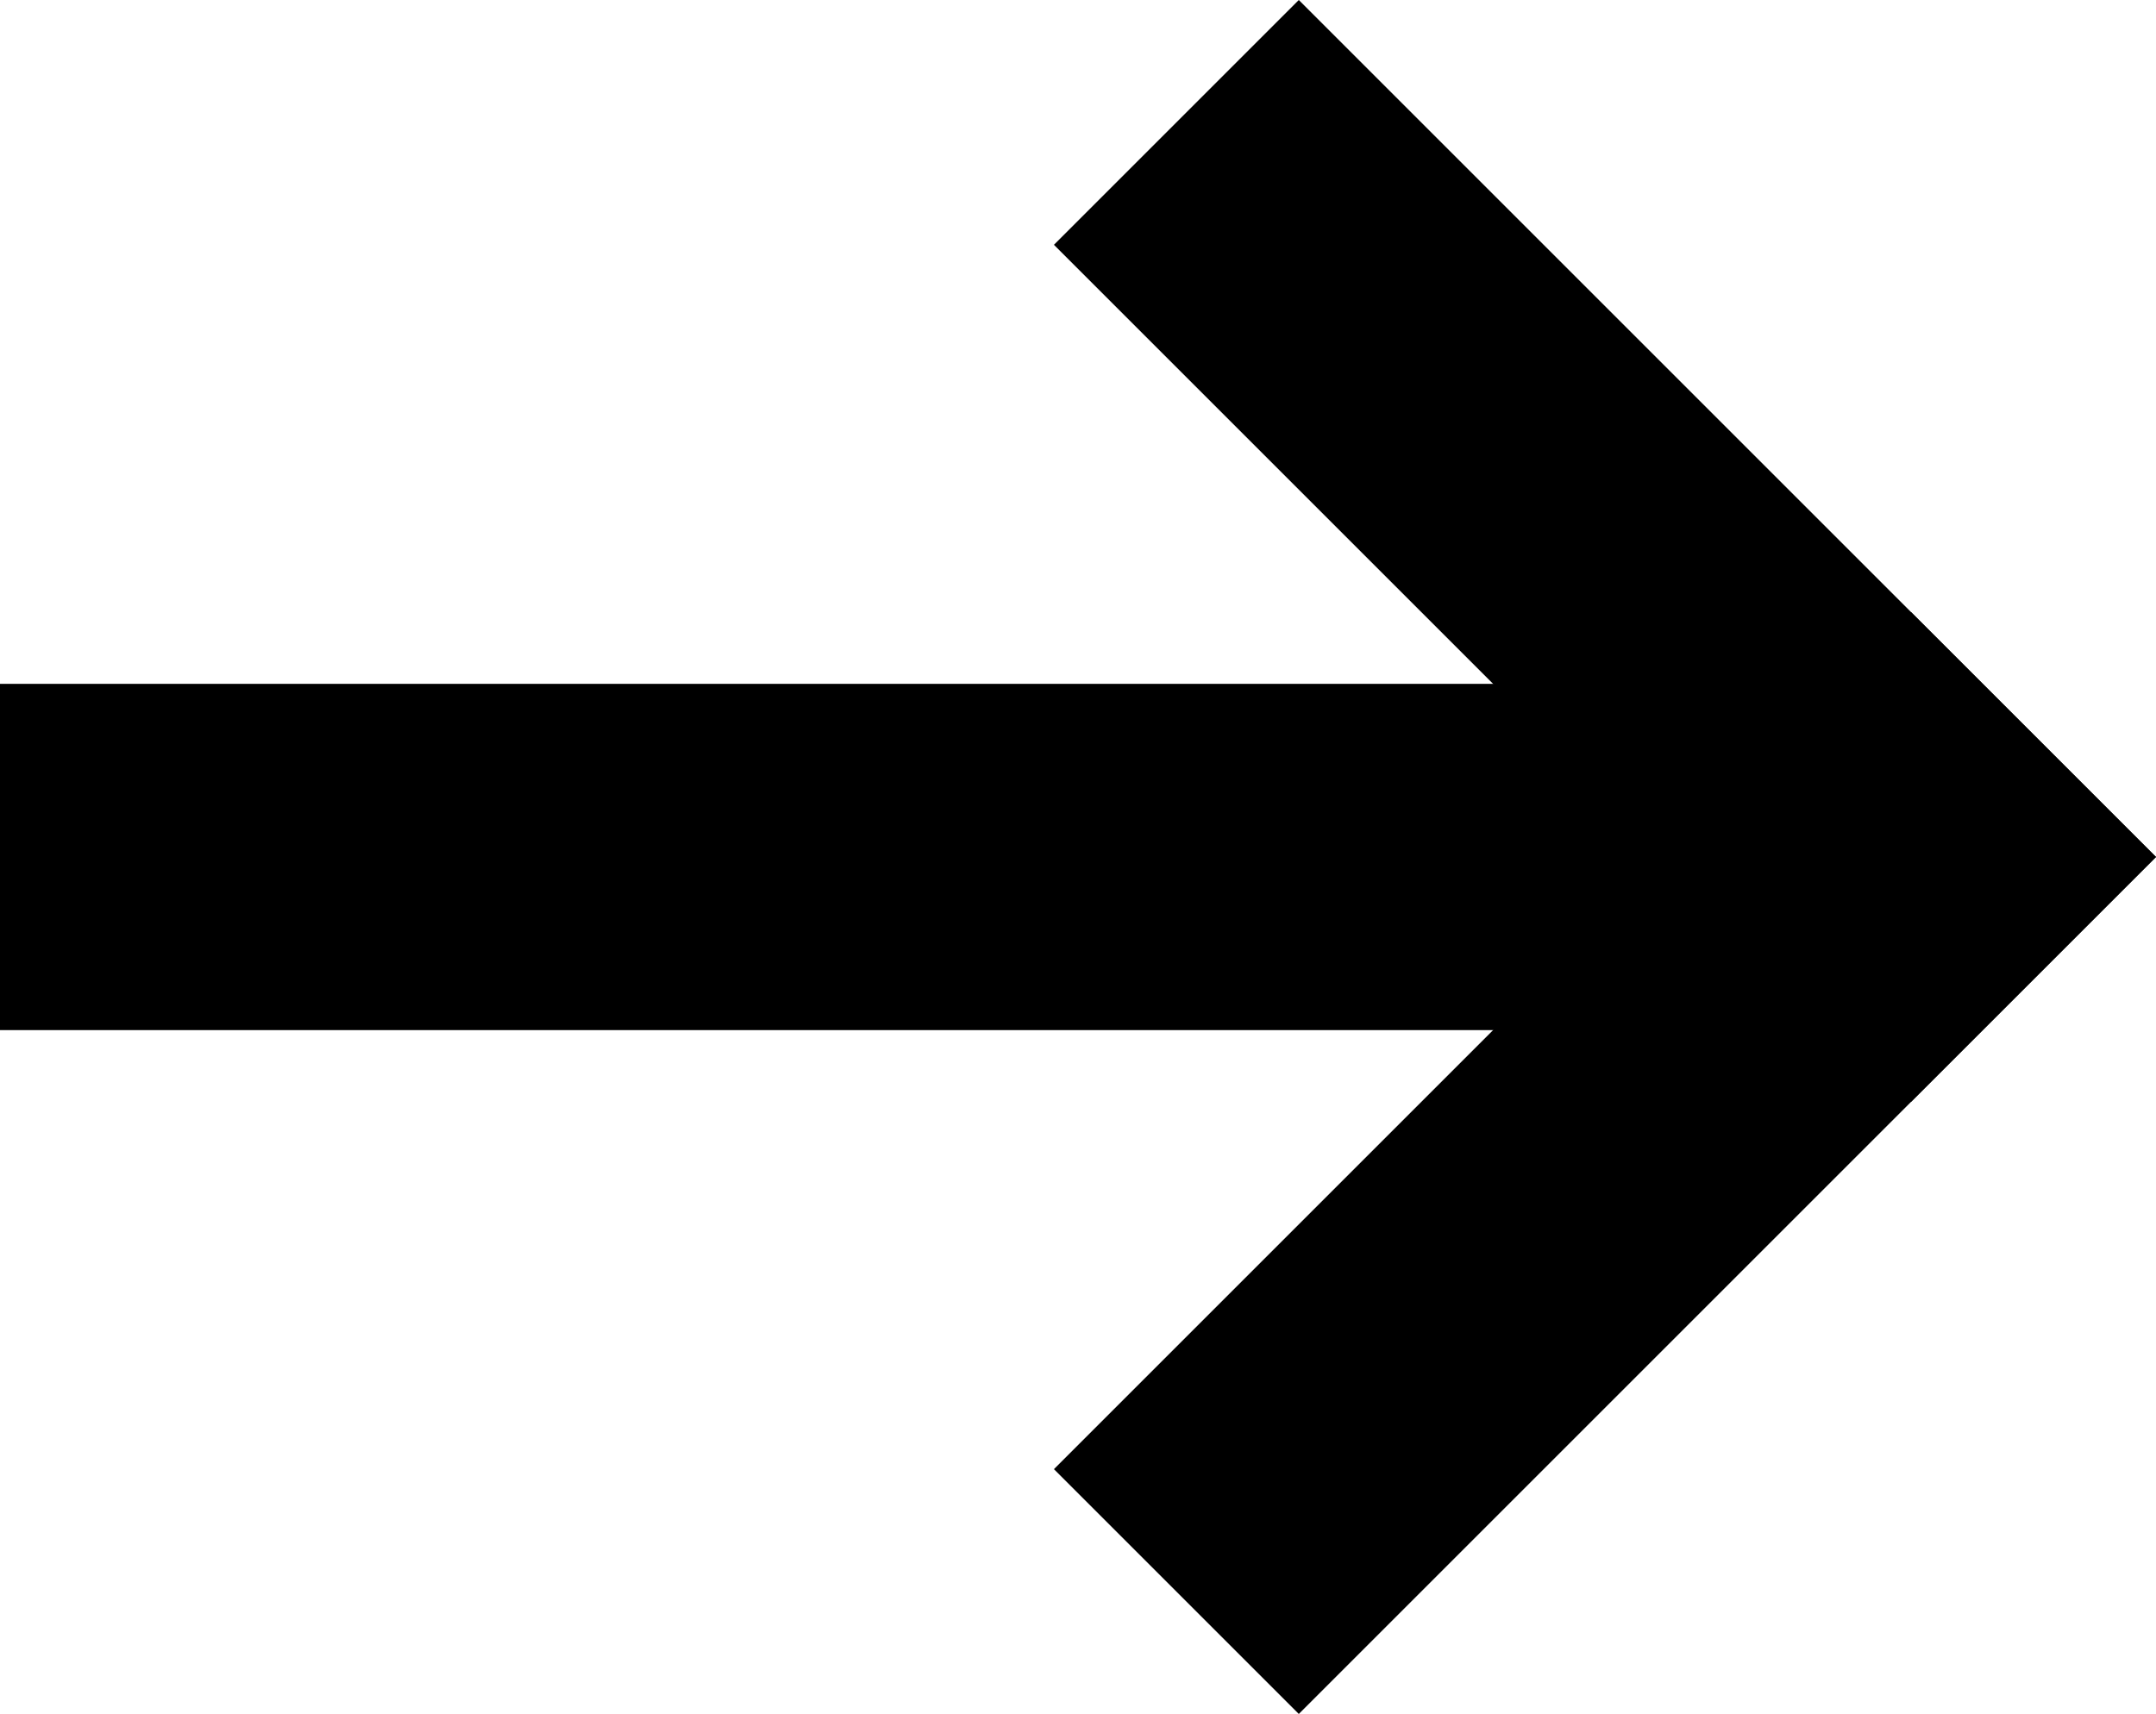 <svg xmlns="http://www.w3.org/2000/svg" viewBox="0 0 12.45 9.9"><path d="M0 3.95h11v2H0z"/><path d="M7.5 9.9 6.086 8.486l4.95-4.95L12.45 4.95z"/><path d="M6.086 1.414 7.5 0l4.95 4.95-1.414 1.414z"/></svg>

